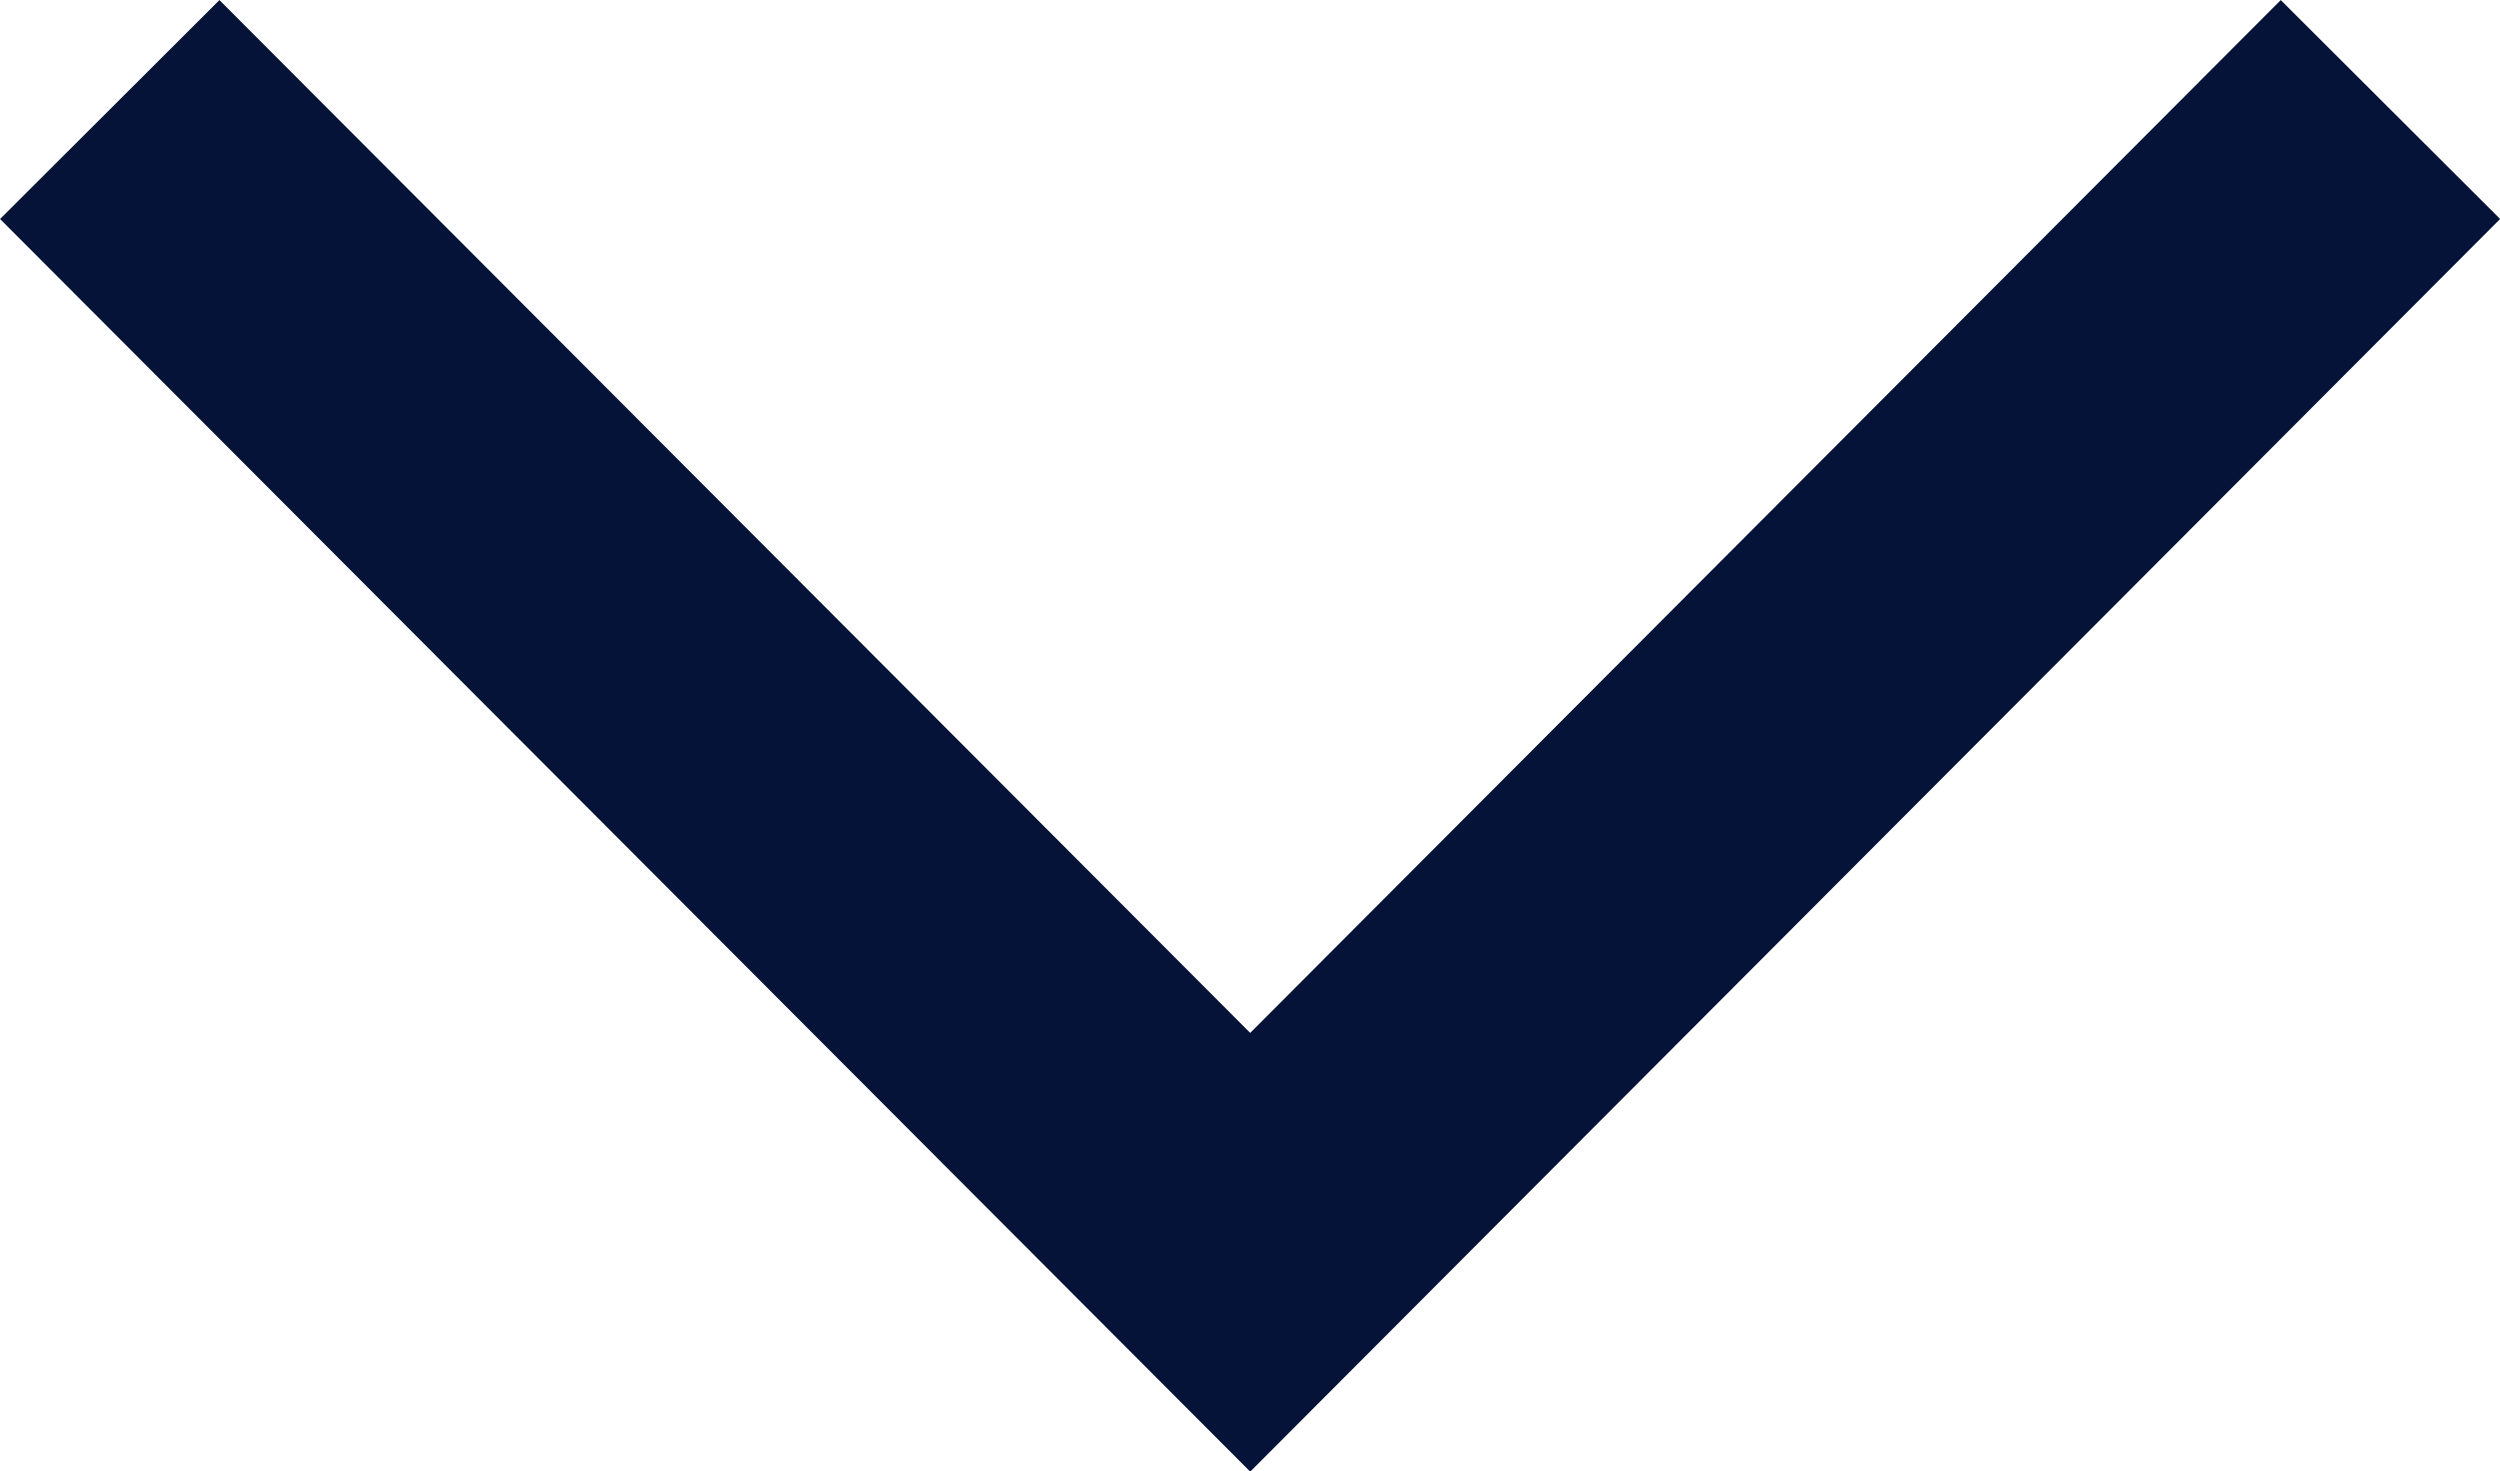 <svg width="12.1px" height="7.122px" viewBox="0 0 12.1 7.122" version="1.1"
    xmlns="http://www.w3.org/2000/svg" xmlns:xlink="http://www.w3.org/1999/xlink">
    <g stroke="none" stroke-width="1" fill="none" fill-rule="evenodd"
        stroke-linecap="square">
        <g transform="translate(-289.939, -2360.939)" stroke="#041337"
            stroke-width="1.5">
            <g transform="translate(89, 2355)">
                <polyline points="202 7 206.99 12 211.979 7"></polyline>
            </g>
        </g>
    </g>
</svg>

